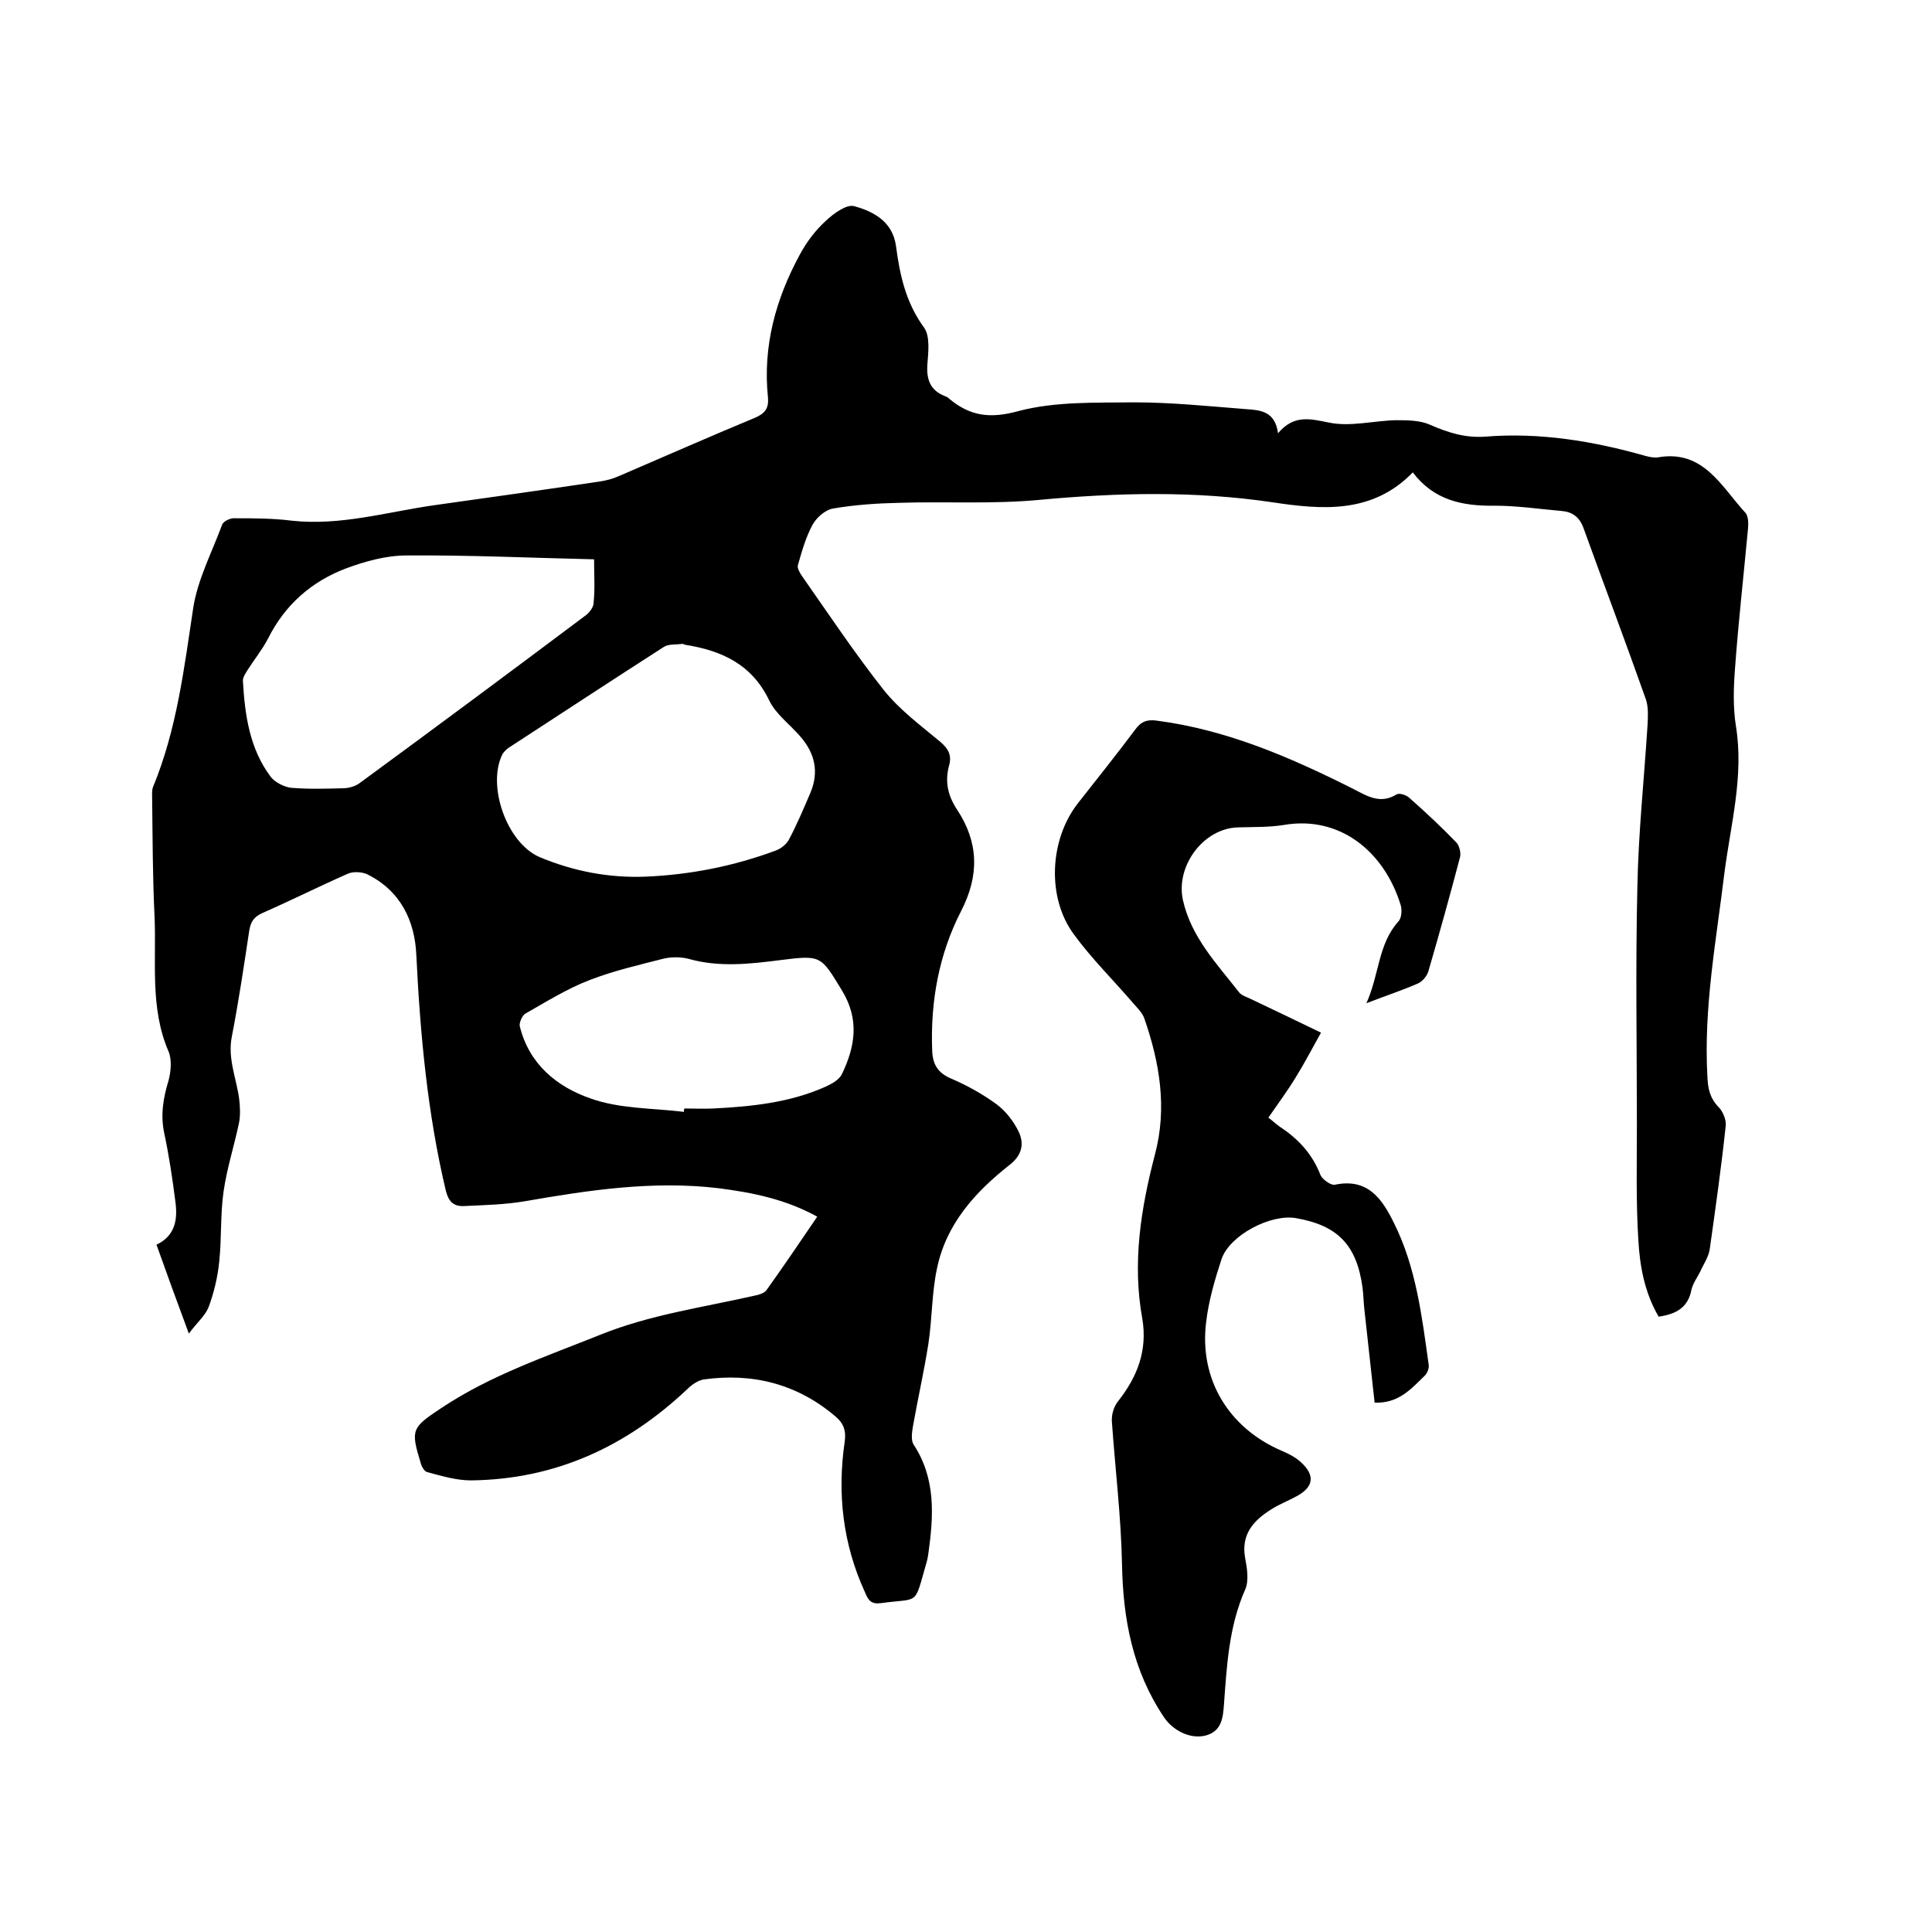 <svg enable-background="new 0 0 400 400" viewBox="0 0 400 400" xmlns="http://www.w3.org/2000/svg"><path d="m169.2 251.9c-6.5-3.6-13.4-5-20.5-5.9-13.5-1.6-26.8.4-40 2.7-4.1.7-8.4.8-12.6 1-2.1.1-3.2-.8-3.8-3.2-3.8-16-5.3-32.3-6.1-48.7-.3-7.2-3.3-13.4-10.2-16.8-1.1-.5-2.9-.6-4-.1-5.9 2.6-11.7 5.5-17.6 8.1-1.8.8-2.5 1.8-2.8 3.7-1.1 7.3-2.2 14.7-3.6 21.9-.9 4.5.9 8.5 1.5 12.8.2 1.6.3 3.4 0 5-1 4.8-2.5 9.4-3.2 14.2s-.4 9.7-.9 14.5c-.3 3.2-1.1 6.5-2.2 9.5-.7 1.8-2.4 3.2-4.1 5.5-2.5-6.7-4.6-12.5-6.7-18.4 4-1.9 4.4-5.4 3.9-9-.6-4.7-1.3-9.4-2.3-14.1-.8-3.8-.2-7.3.9-10.9.5-1.9.7-4.3 0-6-3.9-9-2.5-18.6-2.9-27.9-.4-8.1-.4-16.3-.5-24.4 0-.8-.1-1.8.2-2.5 4.9-11.9 6.4-24.4 8.3-37 .9-5.9 3.9-11.6 6-17.3.3-.7 1.6-1.3 2.4-1.3 4 0 8.1 0 12 .5 10.1 1.1 19.7-1.8 29.5-3.2 11.4-1.6 22.8-3.2 34.2-4.9 1.4-.2 2.9-.6 4.2-1.2 9.3-4 18.6-8.1 28-12 2.1-.9 2.9-2 2.7-4.2-1.1-10.6 1.6-20.4 6.6-29.6 1.4-2.6 3.2-5 5.4-7 1.6-1.5 4.3-3.5 5.9-3 4 1.1 7.9 3.2 8.6 8.2.8 6 2 11.7 5.8 16.9 1.3 1.8.9 5.1.7 7.7-.2 3.1.6 5.3 3.6 6.5.4.1.8.4 1.1.7 4.3 3.5 8.4 4 14.2 2.4 7.6-2 15.9-1.7 23.9-1.8 7.7 0 15.4.8 23.1 1.4 3 .2 6.1.4 6.7 5 3.3-3.9 6.6-3 10.6-2.2 4.4.9 9.2-.4 13.8-.5 2.4 0 5.1 0 7.2 1 3.7 1.6 7.2 2.7 11.3 2.4 11.3-.9 22.3.9 33.2 4 .8.2 1.7.4 2.5.3 9.5-1.7 13.2 6.1 18.2 11.5.6.7.6 2.2.5 3.3-.9 9.7-2 19.4-2.7 29.1-.3 3.9-.4 7.9.2 11.7 1.7 10.4-1.1 20.4-2.4 30.6-1.7 14-4.3 27.8-3.5 42 .1 2.5.5 4.4 2.3 6.3.9.9 1.6 2.6 1.5 3.8-.9 8.5-2.1 17-3.3 25.5-.2 1.7-1.3 3.2-2 4.8-.6 1.2-1.5 2.4-1.8 3.7-.7 3.8-3.3 5.1-6.8 5.6-2.9-5-3.9-10.4-4.2-15.9-.5-7.9-.3-15.9-.3-23.8 0-16.4-.3-32.8.1-49.2.2-11.2 1.4-22.4 2.1-33.5.1-1.8.2-3.7-.3-5.3-4.2-11.9-8.7-23.8-13-35.7-.8-2.1-2.2-3.2-4.4-3.4-4.6-.4-9.3-1.1-13.9-1.1-6.7.1-12.6-1.1-17-6.9-8.4 8.7-19 7.7-29 6.2-16.2-2.4-32.2-2-48.4-.5-9.6.9-19.2.3-28.8.6-4.6.1-9.3.4-13.9 1.2-1.6.3-3.4 1.9-4.2 3.4-1.4 2.6-2.2 5.5-3 8.3-.2.6.4 1.6.8 2.2 5.6 8 11 16.1 17 23.7 3.3 4.1 7.6 7.3 11.7 10.7 1.6 1.4 2.4 2.7 1.8 4.9-.9 3.3-.3 6.2 1.7 9.2 4.4 6.7 4.6 13.5.8 20.9-4.6 8.9-6.4 18.8-6 28.9.1 2.8 1.1 4.6 3.9 5.8 3.3 1.4 6.5 3.2 9.4 5.3 1.9 1.4 3.6 3.6 4.6 5.7 1.2 2.5.7 4.9-1.9 6.9-7.1 5.6-13.1 12.2-15 21.4-1.1 5.1-1 10.5-1.8 15.7-.9 5.7-2.2 11.4-3.2 17.1-.2 1.2-.4 2.7.1 3.6 4.7 7.1 4.2 14.8 3.1 22.7-.1.6-.2 1.3-.4 1.9-2.6 9-1.3 7.2-9.3 8.3-2.1.3-2.7-.5-3.4-2.2-4.6-10-5.8-20.5-4.2-31.3.3-2.3-.3-3.8-2-5.2-7.9-6.7-17.1-9-27.2-7.6-1.2.2-2.5 1.1-3.4 2-12.6 11.9-27.3 18.7-44.8 18.9-3 0-6-.9-9-1.7-.6-.1-1.2-1.1-1.4-1.9-2.1-6.9-1.9-7.3 4.3-11.4 10.2-6.8 21.8-10.7 33-15.2 10.2-4.1 21-5.6 31.6-8 1-.2 2.2-.5 2.7-1.2 3.5-4.9 6.9-9.9 10.5-15.2zm-35.5-70.4c9.3-.4 18.3-2.2 26.9-5.4 1.1-.4 2.2-1.3 2.7-2.2 1.7-3.2 3.1-6.5 4.5-9.8 1.8-4.3.9-8.1-2-11.5-2.2-2.6-5.2-4.7-6.6-7.7-3.6-7.4-9.8-10.2-17.3-11.4-.2 0-.4-.2-.6-.2-1.3.2-2.8 0-3.8.6-10.6 6.8-21.1 13.7-31.7 20.6-.7.4-1.4 1-1.8 1.7-3.2 6.5.9 18.2 7.6 21.2 7.1 3 14.5 4.4 22.1 4.1zm-10.7-65.7c-13.2-.3-26-.9-38.8-.8-4.2 0-8.6 1.2-12.6 2.7-7.1 2.7-12.6 7.5-16.1 14.5-1.2 2.3-2.9 4.4-4.3 6.6-.4.7-1 1.5-.9 2.3.4 7 1.4 14 5.8 19.8.9 1.1 2.7 2 4.1 2.2 3.6.3 7.2.2 10.8.1 1.2 0 2.6-.4 3.5-1.1 15.7-11.5 31.3-23.1 46.9-34.8.7-.6 1.5-1.6 1.5-2.5.3-2.9.1-5.7.1-9zm18.6 114.4c0-.2 0-.5.1-.7 2 0 4 .1 6 0 7.9-.4 15.8-1.2 23.2-4.5 1.3-.6 2.8-1.4 3.4-2.6 2.7-5.6 3.7-11.2.1-17.2-4.5-7.4-4.3-7.5-13-6.4-6.3.8-12.6 1.5-18.9-.3-1.6-.4-3.6-.4-5.2 0-5.1 1.3-10.3 2.5-15.2 4.4-4.7 1.8-9 4.5-13.4 7-.6.4-1.2 1.8-1.1 2.5 1.9 7.9 7.7 12.6 14.6 15 6.1 2.2 12.9 2 19.4 2.8z"/><path d="m273.5 213.8c-1.8 3.2-3.4 6.3-5.2 9.2-1.7 2.8-3.7 5.5-5.7 8.4.6.4 1.4 1.2 2.4 1.9 3.8 2.5 6.7 5.6 8.4 10 .4.9 2.1 2.1 2.9 2 6.9-1.5 9.9 3 12.3 7.9 4.6 9.2 5.8 19.4 7.2 29.4.1.7-.3 1.7-.8 2.2-2.8 2.7-5.4 5.8-10.4 5.6-.7-6.4-1.4-12.7-2.1-19.1-.2-1.6-.2-3.2-.4-4.7-1.2-8.8-5.1-12.9-13.8-14.4-5.2-.9-13.7 3.5-15.4 8.5-1.4 4.3-2.7 8.7-3.2 13.2-1.4 11.7 4.7 21.7 15.5 26.4 1.4.6 2.9 1.3 4.1 2.4 3 2.7 2.7 5.1-.7 7-1.8 1-3.7 1.7-5.4 2.8-3.7 2.3-6.3 5.2-5.4 10.1.4 2.1.8 4.7 0 6.5-3.4 7.7-3.8 15.8-4.4 23.9-.2 2.7-.5 5.4-3.7 6.3-3.3.9-7-1.1-8.8-3.9-6.4-9.6-8.4-20.2-8.6-31.6-.2-9.8-1.4-19.6-2.1-29.5-.1-1.4.4-3.1 1.3-4.2 4-5.1 6.1-10.5 5-17.1-2.1-11.5-.3-22.8 2.6-33.9 2.6-9.7 1-19.1-2.2-28.3-.4-1.1-1.4-2.1-2.2-3-4.1-4.8-8.7-9.3-12.4-14.4-5.6-7.6-5-19.5.8-27 4-5.1 8-10.1 11.9-15.3 1.2-1.7 2.5-2.2 4.5-1.9 14.6 1.9 27.9 7.7 40.8 14.2 2.9 1.5 5.5 3.1 8.8 1.1.6-.4 2.1.1 2.7.7 3.3 2.9 6.6 6 9.7 9.2.6.6 1 2.1.8 3-2.1 8-4.3 15.9-6.6 23.8-.3.9-1.2 2-2.1 2.4-3.2 1.4-6.5 2.5-10.7 4.1 2.7-6 2.4-12.2 6.6-16.9.7-.7.8-2.4.5-3.4-3.4-11.1-12.6-18.6-24.2-16.6-3.1.5-6.3.4-9.5.5-7.1.2-12.9 7.9-11.4 15 1.7 7.7 7 13.2 11.6 19.1.5.7 1.6 1 2.4 1.4 4.8 2.3 9.9 4.7 14.6 7z"/></svg>